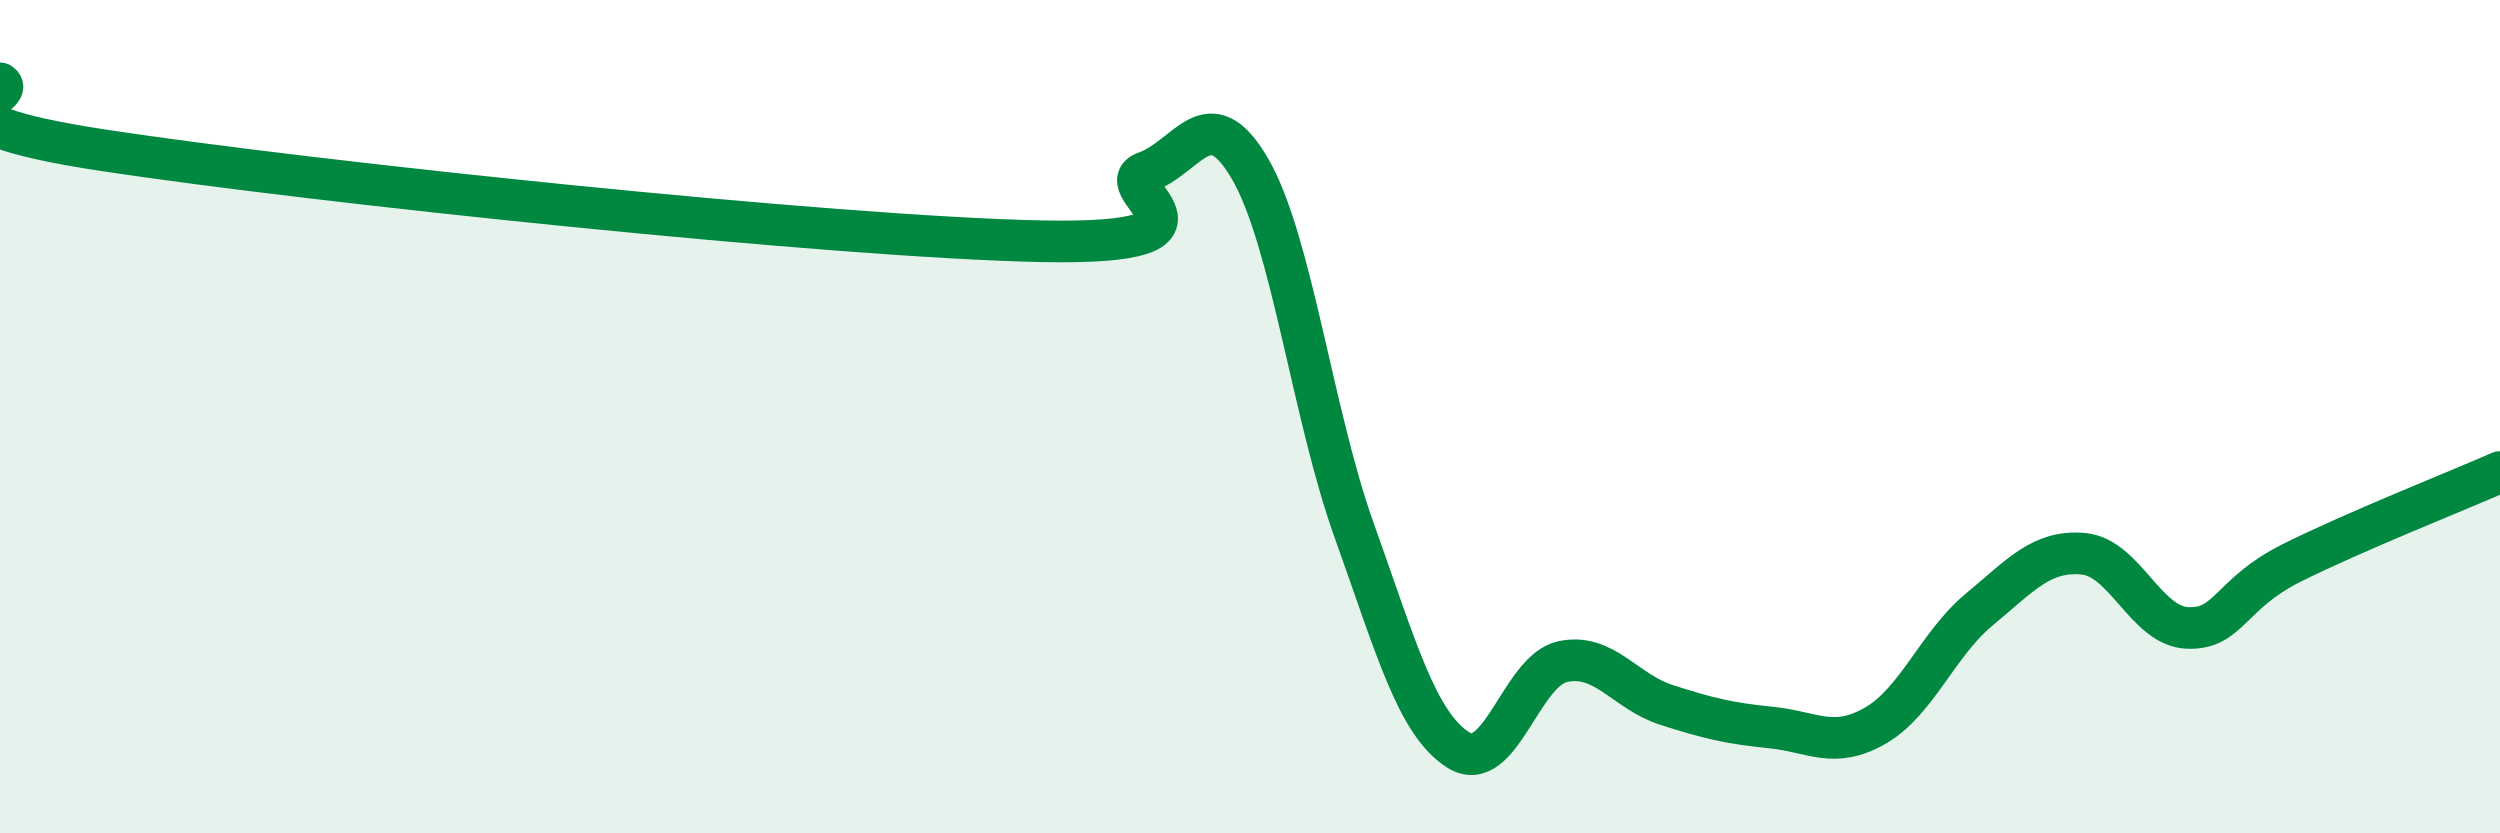 
    <svg width="60" height="20" viewBox="0 0 60 20" xmlns="http://www.w3.org/2000/svg">
      <path
        d="M 0,2 C 0.5,2.32 -2.5,2.85 2.5,3.61 C 7.5,4.37 20,5.69 25,5.79 C 30,5.89 26.5,4.48 27.5,4.13 C 28.5,3.78 29,2.33 30,4.05 C 31,5.77 31.5,9.94 32.5,12.73 C 33.5,15.52 34,17.37 35,18 C 36,18.63 36.5,16.1 37.5,15.88 C 38.5,15.66 39,16.6 40,16.92 C 41,17.24 41.5,17.36 42.5,17.46 C 43.5,17.56 44,17.99 45,17.42 C 46,16.85 46.5,15.46 47.5,14.63 C 48.5,13.8 49,13.2 50,13.29 C 51,13.38 51.5,15.03 52.5,15.07 C 53.5,15.11 53.5,14.26 55,13.51 C 56.5,12.76 59,11.77 60,11.33L60 20L0 20Z"
        fill="#008740"
        opacity="0.1"
        stroke-linecap="round"
        stroke-linejoin="round"
      />
      <path
        d="M 0,2 C 0.5,2.32 -2.5,2.85 2.5,3.61 C 7.5,4.37 20,5.69 25,5.79 C 30,5.89 26.5,4.48 27.5,4.13 C 28.5,3.78 29,2.33 30,4.05 C 31,5.77 31.5,9.94 32.5,12.73 C 33.5,15.52 34,17.37 35,18 C 36,18.63 36.5,16.1 37.5,15.88 C 38.5,15.66 39,16.6 40,16.92 C 41,17.24 41.5,17.36 42.5,17.46 C 43.5,17.56 44,17.99 45,17.42 C 46,16.85 46.5,15.46 47.5,14.63 C 48.5,13.8 49,13.2 50,13.29 C 51,13.38 51.5,15.03 52.5,15.07 C 53.5,15.11 53.5,14.26 55,13.51 C 56.5,12.76 59,11.77 60,11.33"
        stroke="#008740"
        stroke-width="1"
        fill="none"
        stroke-linecap="round"
        stroke-linejoin="round"
      />
    </svg>
  